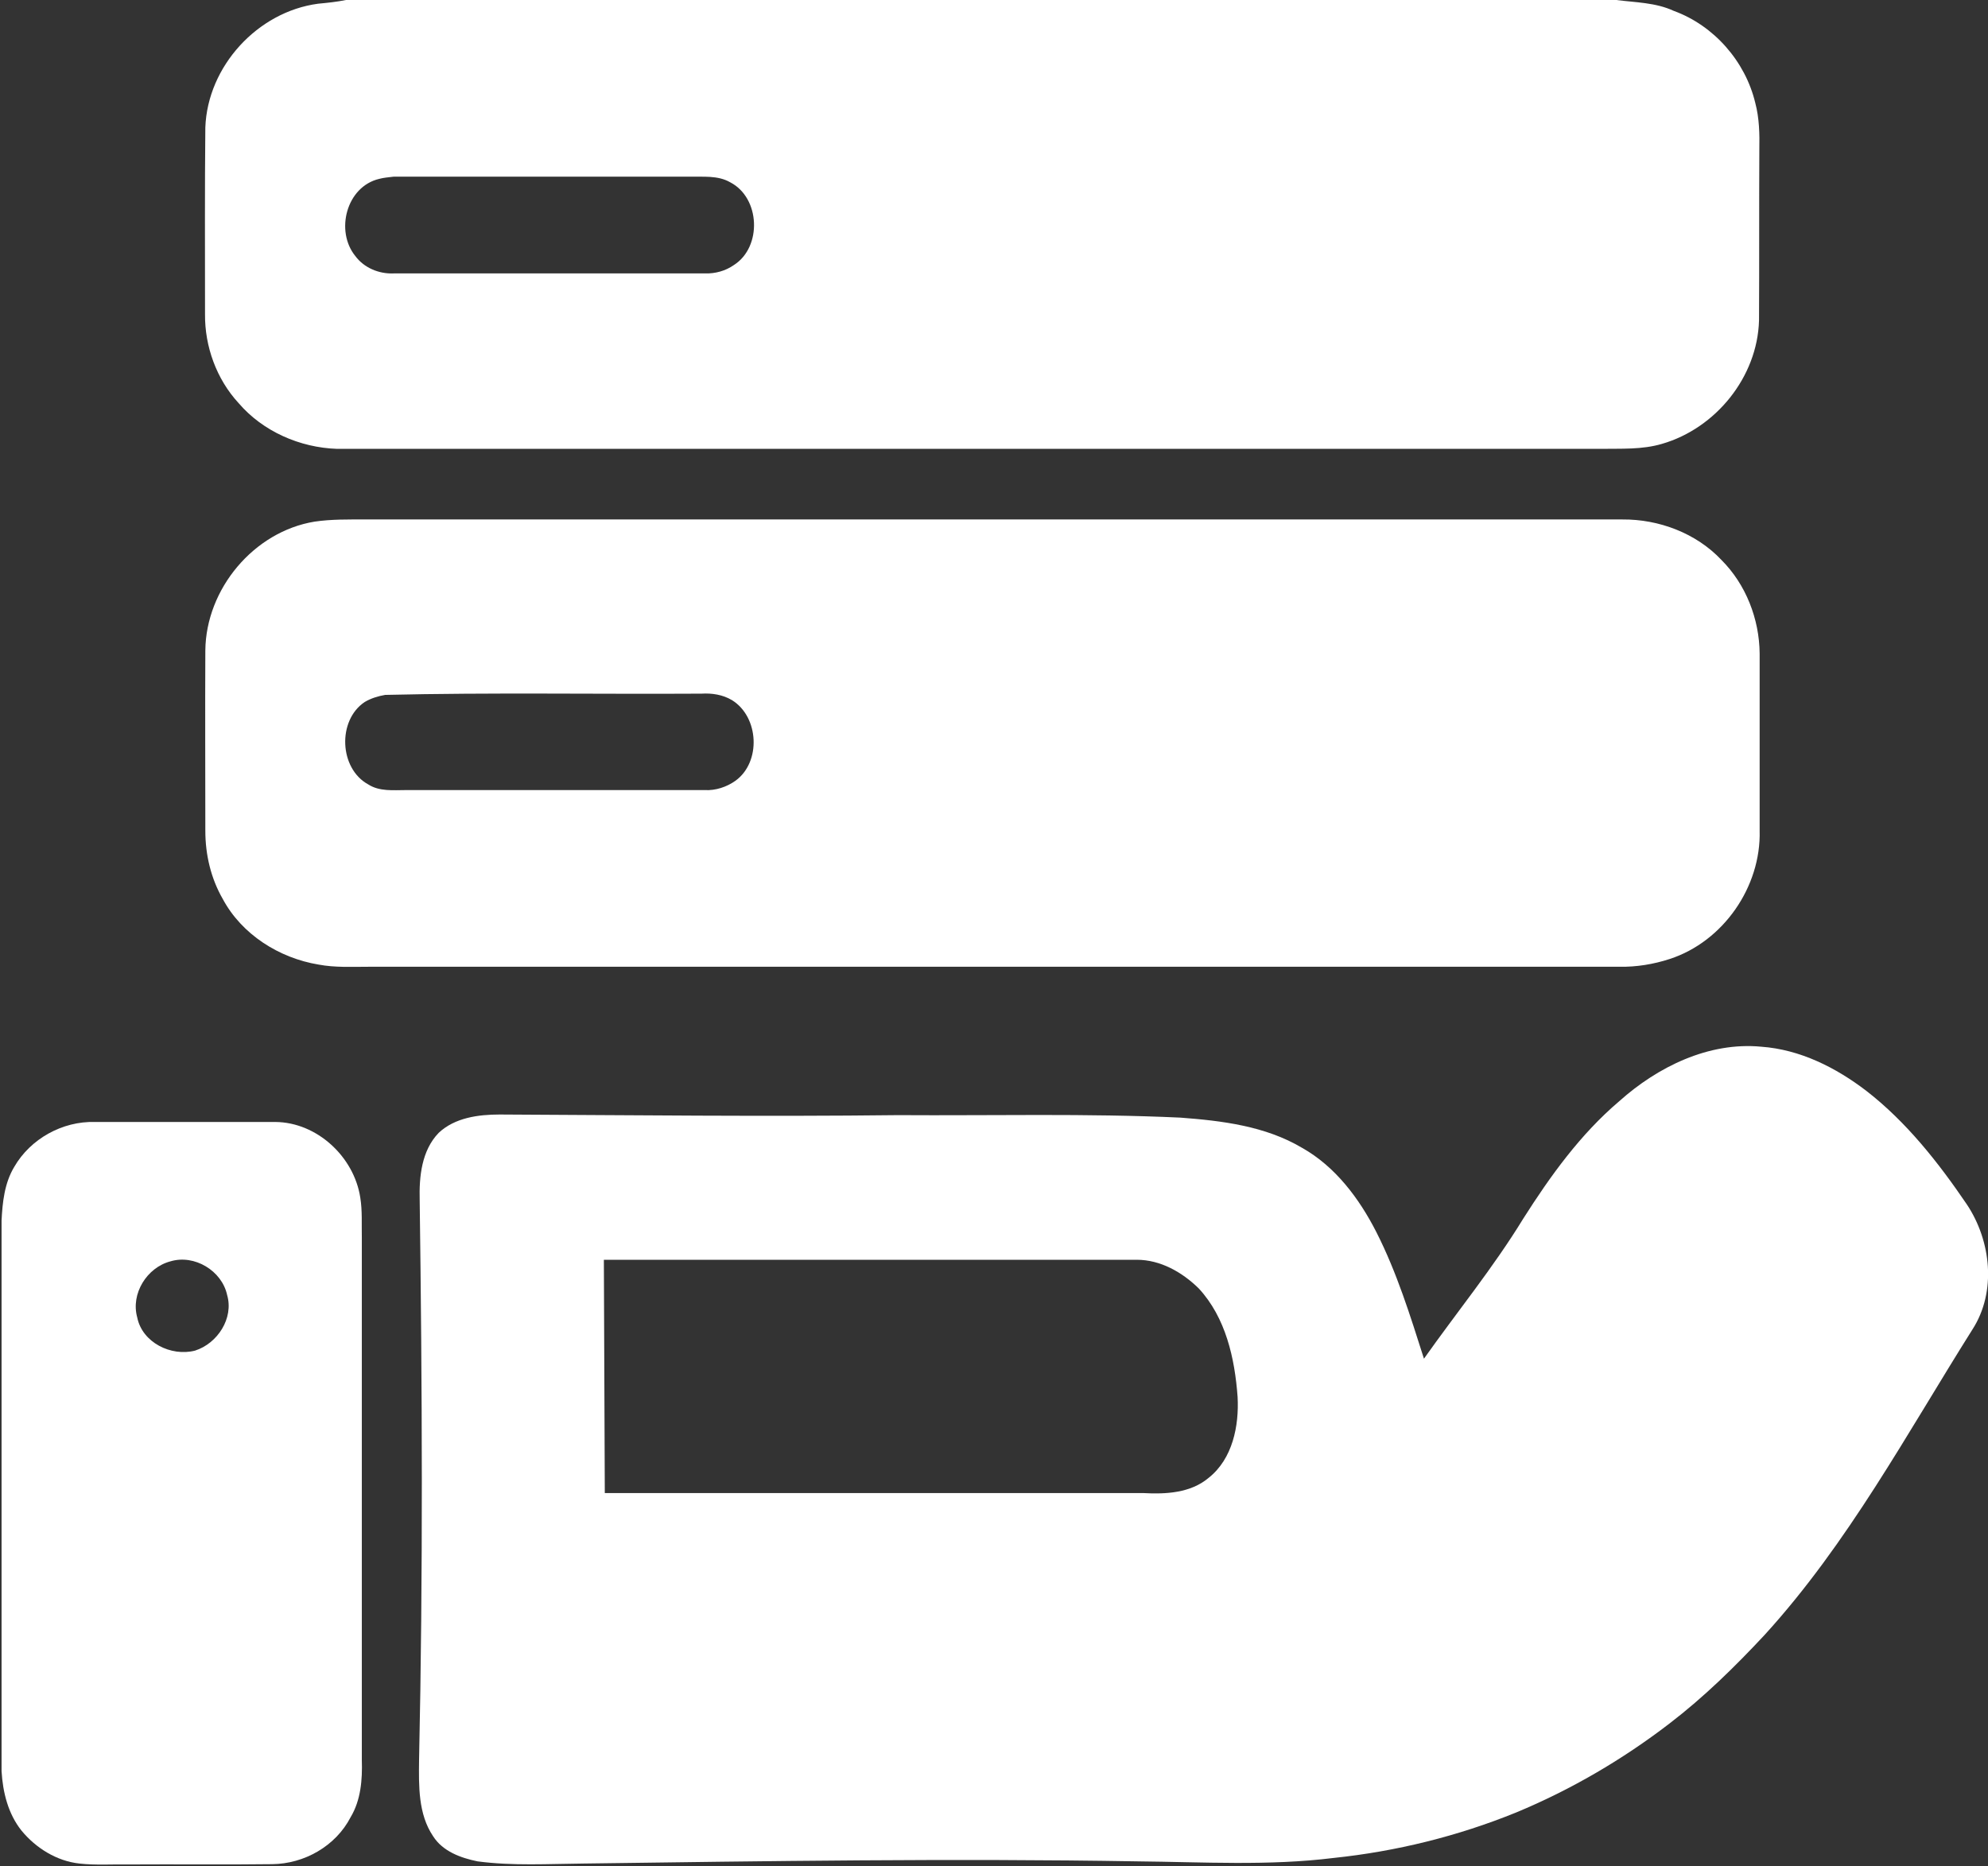 <?xml version="1.0" encoding="utf-8"?>
<!-- Generator: Adobe Illustrator 26.0.3, SVG Export Plug-In . SVG Version: 6.00 Build 0)  -->
<svg version="1.1" id="Layer_1" xmlns="http://www.w3.org/2000/svg" xmlns:xlink="http://www.w3.org/1999/xlink" x="0px" y="0px"
	 viewBox="0 0 639 600" style="enable-background:new 0 0 639 600;" xml:space="preserve">
<rect x="0" y="0" width="639" height="600" fill="#333333" stroke="none"/>
<style type="text/css">
	.st0{fill:#FFFFFF;}
</style>
<g>
	<g>
		<path class="st0" d="M111.2,0h408.3c6.2,0.8,12.7,0.8,18.5,3.5c12.9,4.7,23,16.2,26.2,29.6c1.3,4.9,1.4,10,1.3,15
			c-0.1,18.3,0,36.6-0.1,54.9c-0.5,18.2-13.9,34.7-31.2,39.7c-6.4,1.9-13.2,1.5-19.8,1.6c-135.4,0-270.7,0-406.1,0
			c-11.9-0.4-23.8-5.6-31.6-14.7c-7.1-7.7-10.9-18.2-10.8-28.6c0-20-0.1-40,0.1-60c0.7-19.7,16.8-37.2,36.2-39.8
			C105.3,0.9,108.3,0.6,111.2,0z M121.9,57.5c-10.6,2.5-14.2,16.8-7.7,24.8c2.8,3.8,7.6,5.8,12.3,5.6c33.4,0,66.7,0,100.1,0
			c3.3,0.1,6.6-0.8,9.3-2.7c9.1-5.8,8.5-21.6-1.2-26.6c-4-2.3-8.8-1.7-13.2-1.8c-31.7,0-63.3,0-95,0C124.9,57,123.4,57.1,121.9,57.5
			z"/>
	</g>
	<g>
		<path class="st0" d="M101.1,167.7c5.4-0.8,10.9-0.7,16.4-0.7c134.7,0,269.3,0,404,0c11.7-0.1,23.7,4.4,31.8,13
			c7.9,7.9,12.2,19,12.3,30.1c0,19,0,37.9,0,56.9c0.5,18.1-11.7,35.7-28.9,41.3c-5.2,1.7-10.7,2.6-16.2,2.5c-134,0-268,0-402,0
			c-5.4,0-10.8,0.3-16.1-0.7c-12.7-2.1-24.7-9.7-30.8-21.1c-3.8-6.6-5.6-14.2-5.6-21.9c0-19.3-0.1-38.7,0-58
			C66.2,189.3,81.6,170.9,101.1,167.7z M123.8,223.4c-2.3,0.4-4.6,1.1-6.6,2.3c-8.8,5.9-8.2,21.4,1.2,26.5c3.6,2.3,8,1.8,12,1.8
			c32,0,64,0,96.1,0c3.5,0.2,7.1-1,9.9-3c8.3-6,7.6-20.5-1.1-25.9c-3-1.8-6.5-2.3-9.8-2.1C191.6,223.2,157.7,222.6,123.8,223.4z"/>
	</g>
	<g>
		<path class="st0" d="M520.5,354c12.3-11,28.7-19.1,45.6-17.5c12.5,0.9,24,6.7,33.8,14.2c12.9,10,23.2,23.1,32.3,36.5
			c7.8,11.7,9.6,28.1,1.8,40.2c-21.1,33.5-40,68.8-66.8,98.2c-9.5,10.2-19.5,20-30.6,28.5c-15.1,11.6-31.7,21.3-49.3,28.6
			c-18.7,7.6-38.5,12.5-58.6,14.6c-20.9,2.6-42.1,1.3-63.1,1.1c-59.3-1-118.7-0.1-178,0.7c-11.4,0.1-22.8,0.8-34.1-0.7
			c-5.4-1.1-11.2-3.2-14.3-8.1c-4.8-7.1-4.6-16.2-4.5-24.5c1.3-60,1-120,0.2-180c-0.2-7.5,0.6-15.9,6.1-21.6
			c5.2-4.9,12.8-5.9,19.6-5.9c42.7,0.2,85.3,0.7,128,0.2c30.3,0.2,60.6-0.6,90.8,0.8c13.4,1,27.3,2.7,39.1,9.7
			c10.7,6,18.4,16.3,23.9,27.1c6.6,13,10.9,26.9,15.3,40.7c10.6-15,22.3-29.3,31.9-45C498.3,378.1,508,364.6,520.5,354z M194.1,405
			c0.1,25,0.2,50,0.3,75c57.7,0,115.4,0,173.1,0c7.2,0.4,15.2,0,21-4.9c7.7-6.1,9.8-16.7,9.3-26c-0.9-12.4-3.8-25.5-12.5-34.9
			c-5.3-5.2-12.3-9.2-19.9-9.2C308.4,405,251.2,405,194.1,405z"/>
	</g>
	<g>
		<path class="st0" d="M4.6,375.1c5.2-9,15.5-14.7,25.9-14.4c19.3,0,38.7,0,58,0c13.4,0.1,25.3,11.2,27.3,24.3
			c0.7,4.3,0.4,8.6,0.5,12.9c0,56,0,112,0,168c0.2,6.2-0.3,12.8-3.6,18.3c-4.8,9.3-14.9,15-25.2,15.1c-15.3,0.2-30.7,0-46,0.1
			c-5.3-0.1-10.7,0.3-16-0.3c-7.3-0.8-14-5-18.6-10.6c-4.3-5.4-6-12.3-6.4-19.1v-177C0.8,386.6,1.4,380.4,4.6,375.1z M54.8,405.5
			c-7.6,2-12.8,10.4-10.7,18c1.6,8.1,10.9,12.7,18.6,10.7c7.2-2.3,12.5-10.4,10.3-17.9C71.3,408.5,62.5,403.2,54.8,405.5z"/>
	</g>
</g>
</svg>
